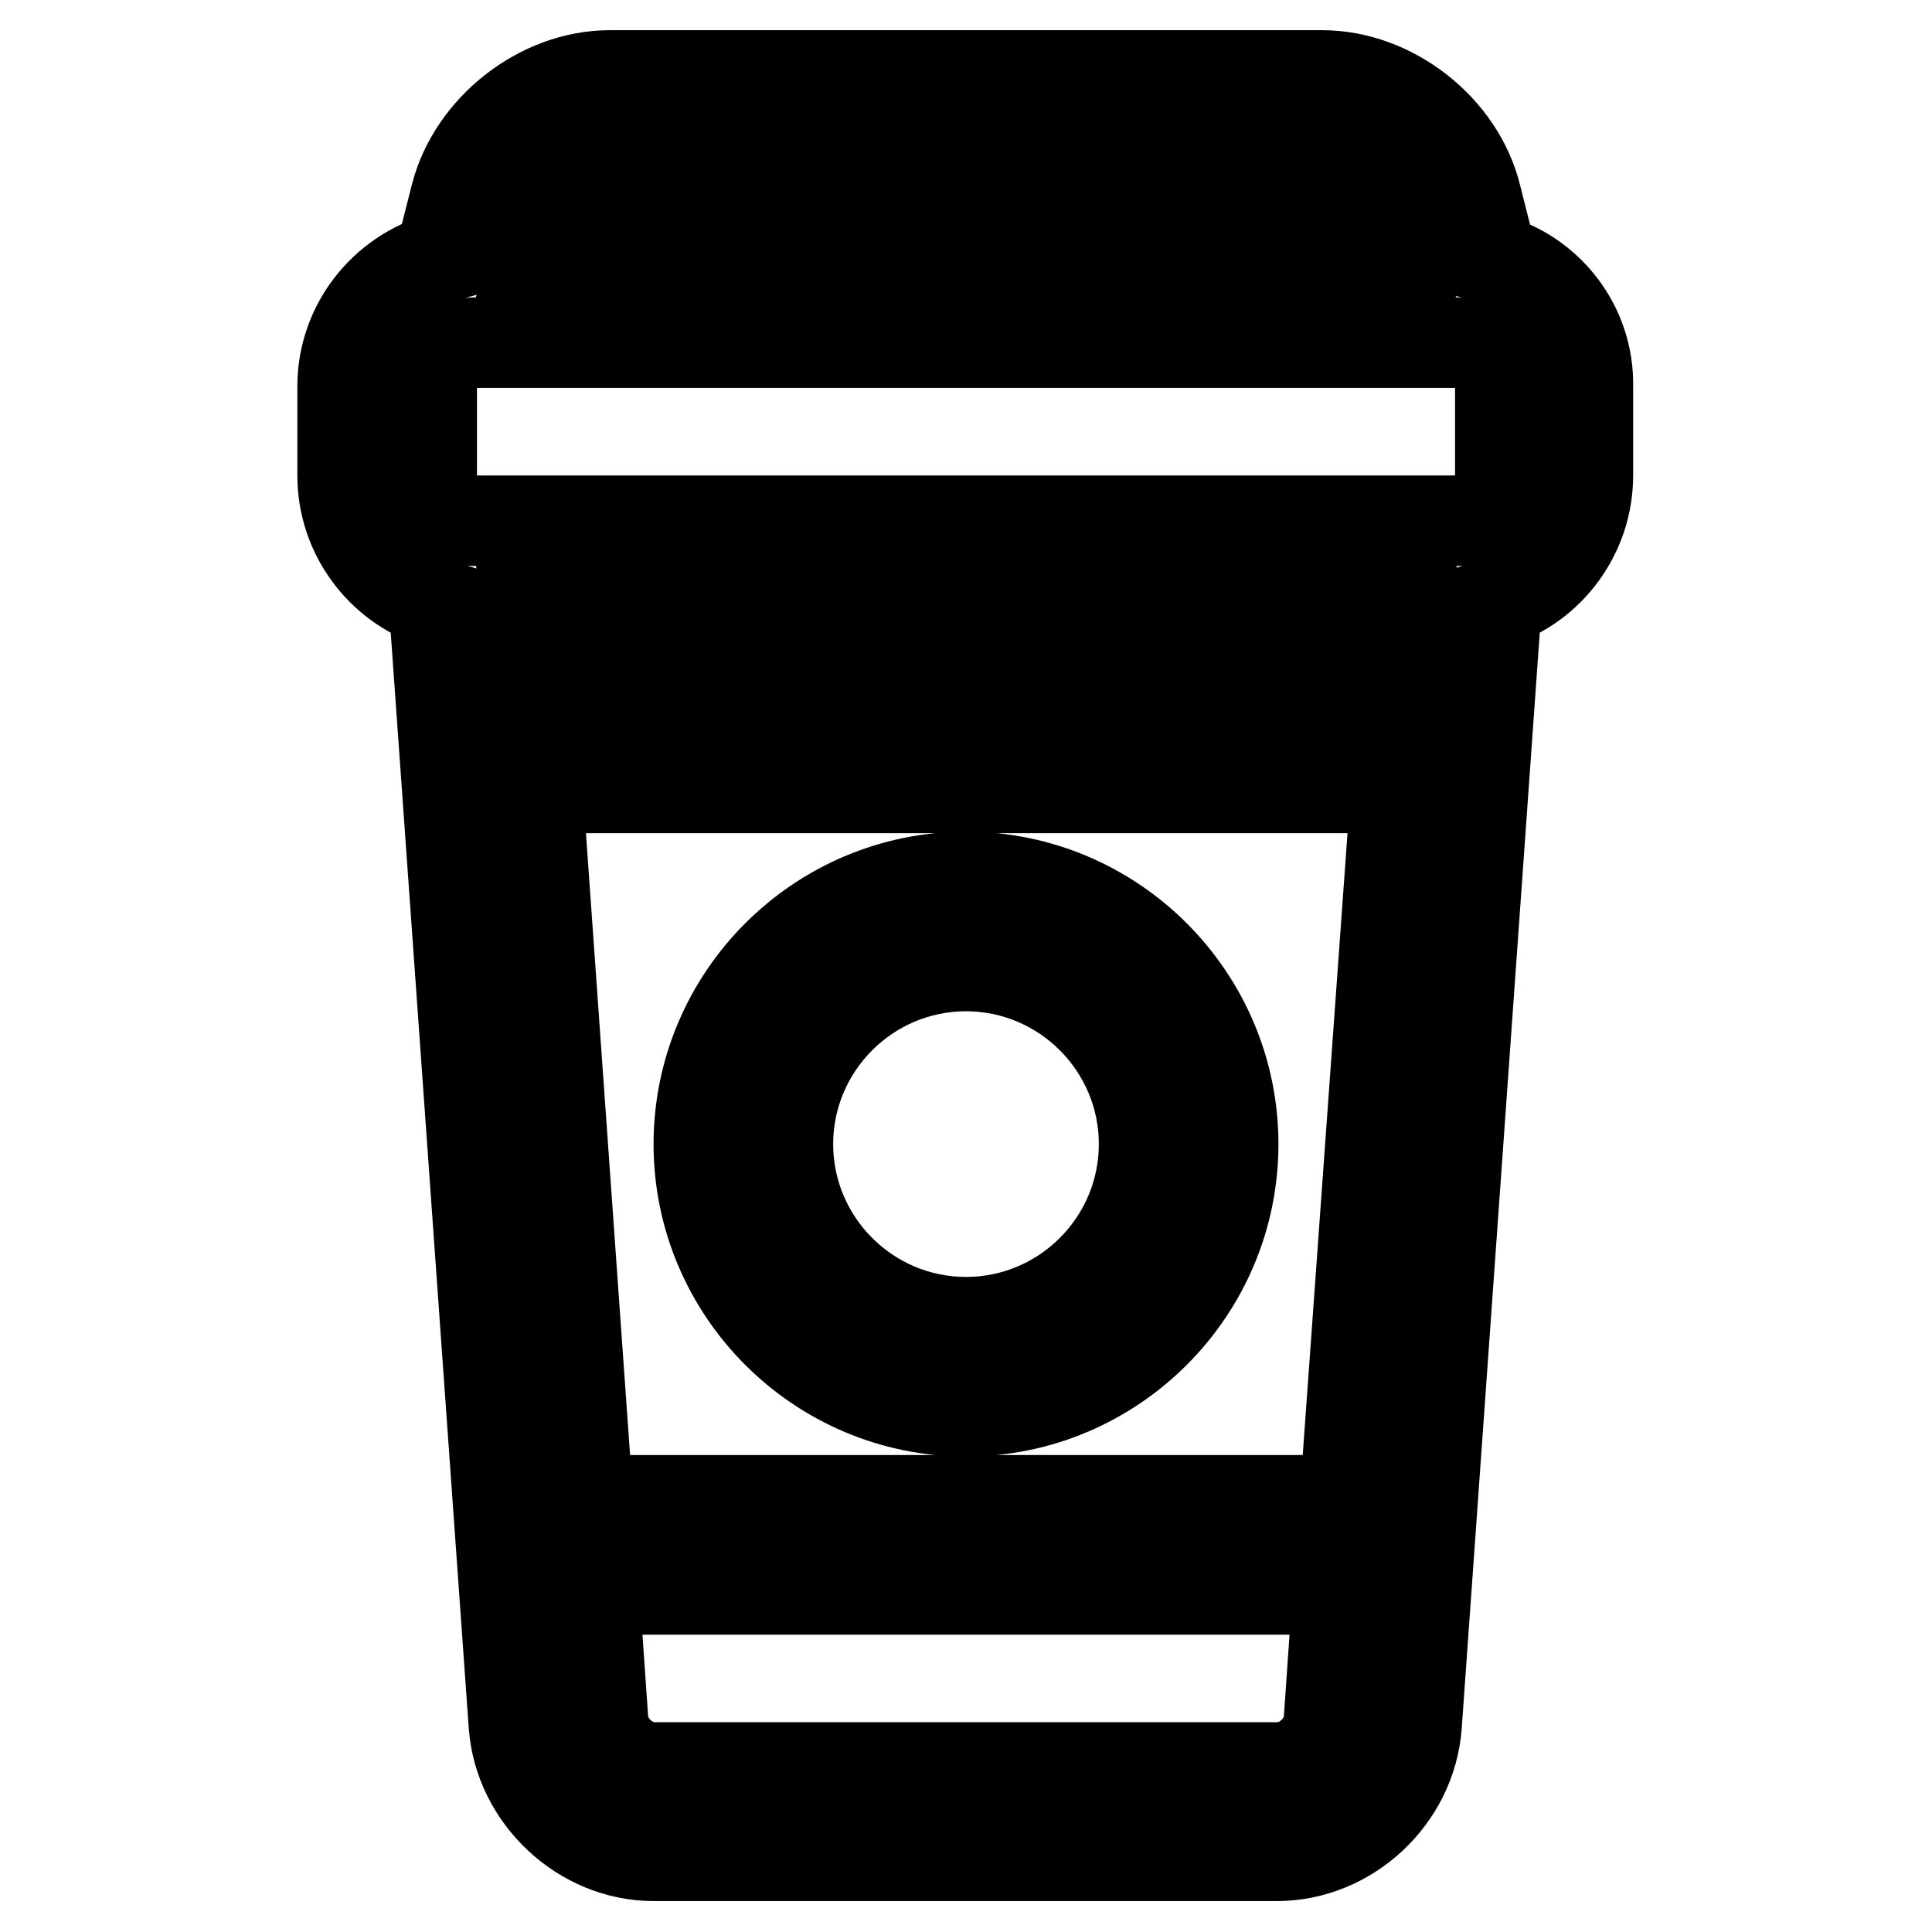 <?xml version="1.0" encoding="utf-8"?>
<!-- Svg Vector Icons : http://www.onlinewebfonts.com/icon -->
<!DOCTYPE svg PUBLIC "-//W3C//DTD SVG 1.1//EN" "http://www.w3.org/Graphics/SVG/1.1/DTD/svg11.dtd">
<svg version="1.1" xmlns="http://www.w3.org/2000/svg" xmlns:xlink="http://www.w3.org/1999/xlink" x="0px" y="0px" viewBox="0 0 256 256" enable-background="new 0 0 256 256" xml:space="preserve">
<g> <path stroke-width="12" fill-opacity="0" stroke="#000000"  d="M128,187c-19.5,0-35.4-15.9-35.4-35.4s15.9-35.4,35.4-35.4c19.5,0,35.4,15.9,35.4,35.4S147.5,187,128,187z  M128,128c-13,0-23.6,10.6-23.6,23.6c0,13,10.6,23.6,23.6,23.6s23.6-10.6,23.6-23.6C151.6,138.6,141,128,128,128z M197.7,34.3 l-2.1-8.3C193.4,17,184.4,10,175.2,10H80.8c-9.2,0-18.1,7-20.4,15.9l-2.1,8.3c-7.4,2.1-12.9,8.9-12.9,17v11.8 c0,7.8,5.1,14.5,12.1,16.8l10.6,148.8c0.7,9.5,9,17.3,18.5,17.3h82.6c9.5,0,17.8-7.7,18.5-17.3l10.6-148.8c7-2.3,12.1-9,12.1-16.8 V51.3C210.6,43.2,205.1,36.3,197.7,34.3L197.7,34.3z M80.8,21.8h94.4c3.8,0,8,3.3,8.9,7l1.2,4.8H70.7l1.2-4.8 C72.8,25.1,77,21.8,80.8,21.8L80.8,21.8z M185.8,92.6H70.3l-0.8-11.8h117.1L185.8,92.6L185.8,92.6z M178.2,198.8H77.9l-6.7-94.4 h113.8L178.2,198.8L178.2,198.8z M169.3,234.2H86.7c-3.4,0-6.5-2.9-6.8-6.3l-1.2-17.3h98.6l-1.2,17.3 C175.8,231.3,172.7,234.2,169.3,234.2L169.3,234.2z M198.8,63.1c0,3.3-2.6,5.9-5.9,5.9H63.1c-3.3,0-5.9-2.6-5.9-5.9V51.3 c0-3.2,2.6-5.9,5.9-5.9c0,0,0,0,0,0s0,0,0,0h129.8c3.3,0,5.9,2.6,5.9,5.9L198.8,63.1L198.8,63.1z"/></g>
</svg>